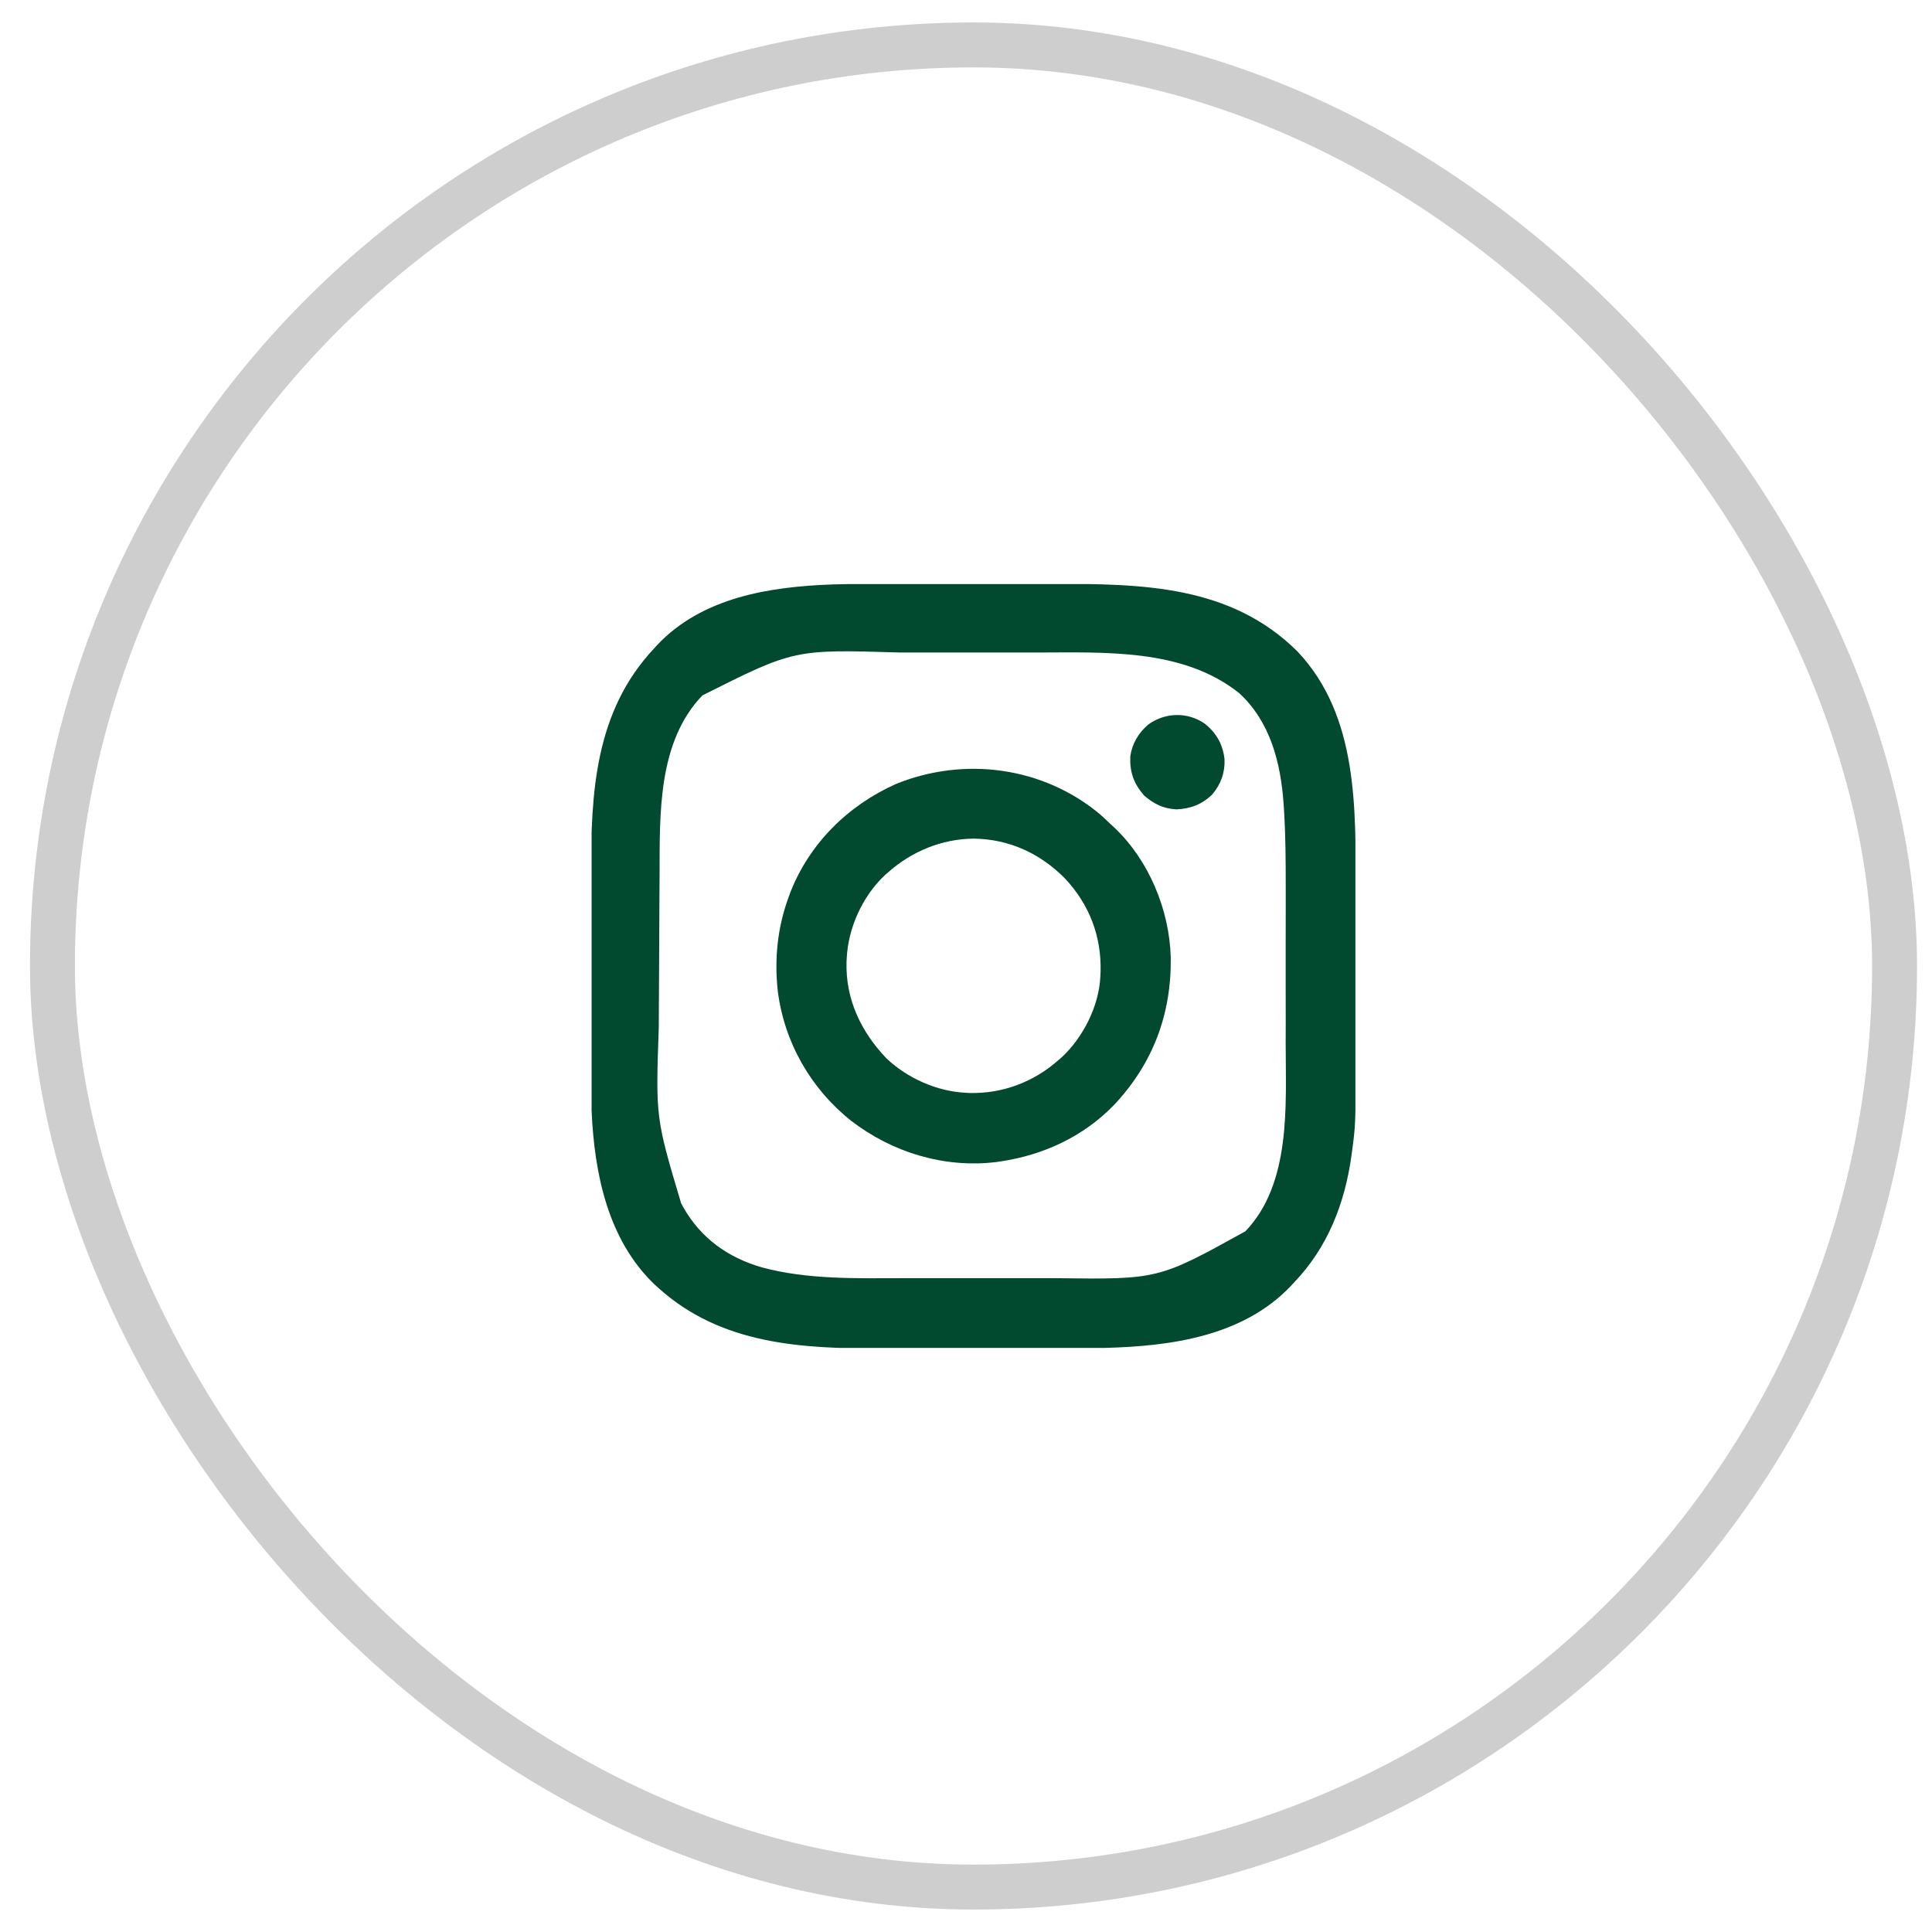 <?xml version="1.0" encoding="UTF-8"?> <svg xmlns="http://www.w3.org/2000/svg" width="43" height="43" viewBox="0 0 43 43" fill="none"><rect x="1.167" y="1" width="41" height="41" rx="20.5" stroke="#CECECE"></rect><g clip-path="url(#clip0_5448_80106)"><path d="M20.032 12.996C20.188 12.996 20.344 12.996 20.5 12.995C20.762 12.995 21.023 12.996 21.285 12.996C21.586 12.996 21.886 12.996 22.186 12.996C22.447 12.995 22.707 12.995 22.967 12.996C23.122 12.996 23.276 12.996 23.431 12.995C25.409 12.994 27.391 13.018 28.881 14.503C30.233 15.936 30.173 18.008 30.172 19.843C30.171 20.001 30.172 20.159 30.172 20.317C30.172 20.582 30.172 20.848 30.171 21.113C30.171 21.417 30.171 21.721 30.172 22.026C30.172 22.29 30.172 22.554 30.172 22.817C30.172 22.974 30.172 23.131 30.172 23.287C30.173 25.025 30.173 25.025 30.092 25.623C30.088 25.656 30.084 25.688 30.079 25.722C29.932 26.779 29.552 27.761 28.806 28.539C28.781 28.566 28.755 28.594 28.73 28.622C27.661 29.744 26.064 29.962 24.589 30C24.159 30.007 23.729 30.006 23.298 30.007C23.198 30.007 23.098 30.007 22.997 30.007C22.681 30.008 22.365 30.008 22.048 30.008C21.687 30.008 21.326 30.009 20.964 30.01C20.683 30.01 20.401 30.011 20.119 30.011C19.952 30.011 19.785 30.011 19.617 30.012C17.832 30.018 16.053 29.923 14.661 28.672C14.634 28.648 14.608 28.624 14.58 28.599C13.527 27.602 13.228 26.113 13.167 24.721C13.161 24.507 13.162 24.293 13.162 24.08C13.162 24.017 13.161 23.954 13.161 23.891C13.161 23.721 13.161 23.552 13.16 23.382C13.16 23.276 13.16 23.169 13.16 23.063C13.16 22.728 13.159 22.393 13.159 22.058C13.159 21.675 13.158 21.291 13.157 20.908C13.157 20.61 13.156 20.311 13.156 20.013C13.156 19.836 13.156 19.658 13.155 19.481C13.15 17.645 13.239 15.832 14.562 14.428C14.582 14.406 14.601 14.384 14.622 14.361C15.632 13.286 17.15 13.055 18.55 13.007C19.044 12.992 19.538 12.995 20.032 12.996ZM15.634 15.477C14.632 16.517 14.685 18.135 14.68 19.475C14.679 19.63 14.678 19.786 14.677 19.941C14.676 20.202 14.675 20.463 14.673 20.724C14.672 21.024 14.671 21.323 14.669 21.623C14.667 21.914 14.665 22.204 14.664 22.495C14.663 22.618 14.663 22.74 14.662 22.863C14.593 24.88 14.593 24.88 15.159 26.779C15.175 26.808 15.19 26.837 15.206 26.866C15.6 27.563 16.205 27.991 16.961 28.209C17.977 28.482 19.065 28.45 20.109 28.448C20.265 28.448 20.42 28.448 20.576 28.448C20.837 28.449 21.097 28.448 21.358 28.448C21.657 28.448 21.956 28.448 22.254 28.448C22.514 28.449 22.773 28.449 23.033 28.448C23.187 28.448 23.34 28.448 23.494 28.448C25.781 28.477 25.781 28.477 27.719 27.404C28.739 26.338 28.617 24.606 28.615 23.241C28.615 23.081 28.615 22.921 28.616 22.761C28.616 22.492 28.616 22.223 28.615 21.955C28.615 21.647 28.615 21.339 28.615 21.032C28.616 20.764 28.616 20.497 28.616 20.23C28.615 20.072 28.615 19.913 28.616 19.755C28.616 19.17 28.614 18.586 28.576 18.002C28.574 17.961 28.571 17.921 28.568 17.879C28.503 16.972 28.271 16.059 27.577 15.424C26.323 14.427 24.587 14.522 23.071 14.523C22.932 14.523 22.793 14.523 22.653 14.523C22.42 14.523 22.186 14.523 21.952 14.523C21.684 14.523 21.417 14.523 21.149 14.523C20.917 14.523 20.684 14.523 20.452 14.523C20.314 14.523 20.177 14.523 20.039 14.523C17.676 14.451 17.676 14.451 15.634 15.477Z" fill="#014A2F"></path><path d="M24.481 18.122C24.563 18.195 24.643 18.27 24.722 18.346C24.75 18.371 24.777 18.396 24.805 18.422C25.573 19.153 26.025 20.246 26.057 21.302C26.076 22.57 25.661 23.678 24.784 24.604C24.104 25.301 23.221 25.708 22.265 25.85C22.236 25.854 22.207 25.858 22.177 25.863C21.022 26.005 19.854 25.649 18.941 24.943C18.041 24.226 17.452 23.193 17.31 22.05C17.233 21.341 17.304 20.644 17.55 19.973C17.563 19.939 17.575 19.905 17.587 19.87C18.014 18.774 18.873 17.925 19.941 17.449C21.462 16.831 23.216 17.065 24.481 18.122ZM19.775 19.408C19.75 19.43 19.724 19.453 19.698 19.475C19.199 19.942 18.875 20.652 18.845 21.334C18.844 21.359 18.843 21.384 18.841 21.41C18.818 22.24 19.161 22.956 19.721 23.548C20.187 23.994 20.855 24.294 21.502 24.322C21.526 24.324 21.551 24.325 21.577 24.326C22.312 24.346 23.014 24.079 23.56 23.592C23.585 23.57 23.61 23.548 23.637 23.525C24.111 23.083 24.462 22.383 24.49 21.733C24.491 21.699 24.493 21.666 24.495 21.632C24.517 20.836 24.246 20.132 23.702 19.551C23.153 18.994 22.458 18.674 21.668 18.665C20.962 18.673 20.301 18.945 19.775 19.408Z" fill="#014A2F"></path><path d="M26.821 16.111C27.077 16.321 27.214 16.565 27.254 16.894C27.267 17.193 27.174 17.453 26.982 17.68C26.756 17.903 26.497 18.001 26.182 18.014C25.886 17.997 25.684 17.895 25.462 17.704C25.234 17.44 25.141 17.184 25.157 16.828C25.2 16.545 25.342 16.307 25.56 16.123C25.94 15.852 26.436 15.841 26.821 16.111Z" fill="#014A2F"></path></g><defs><clipPath id="clip0_5448_80106"><rect width="17" height="17" fill="white" transform="translate(13.167 13)"></rect></clipPath></defs></svg> 